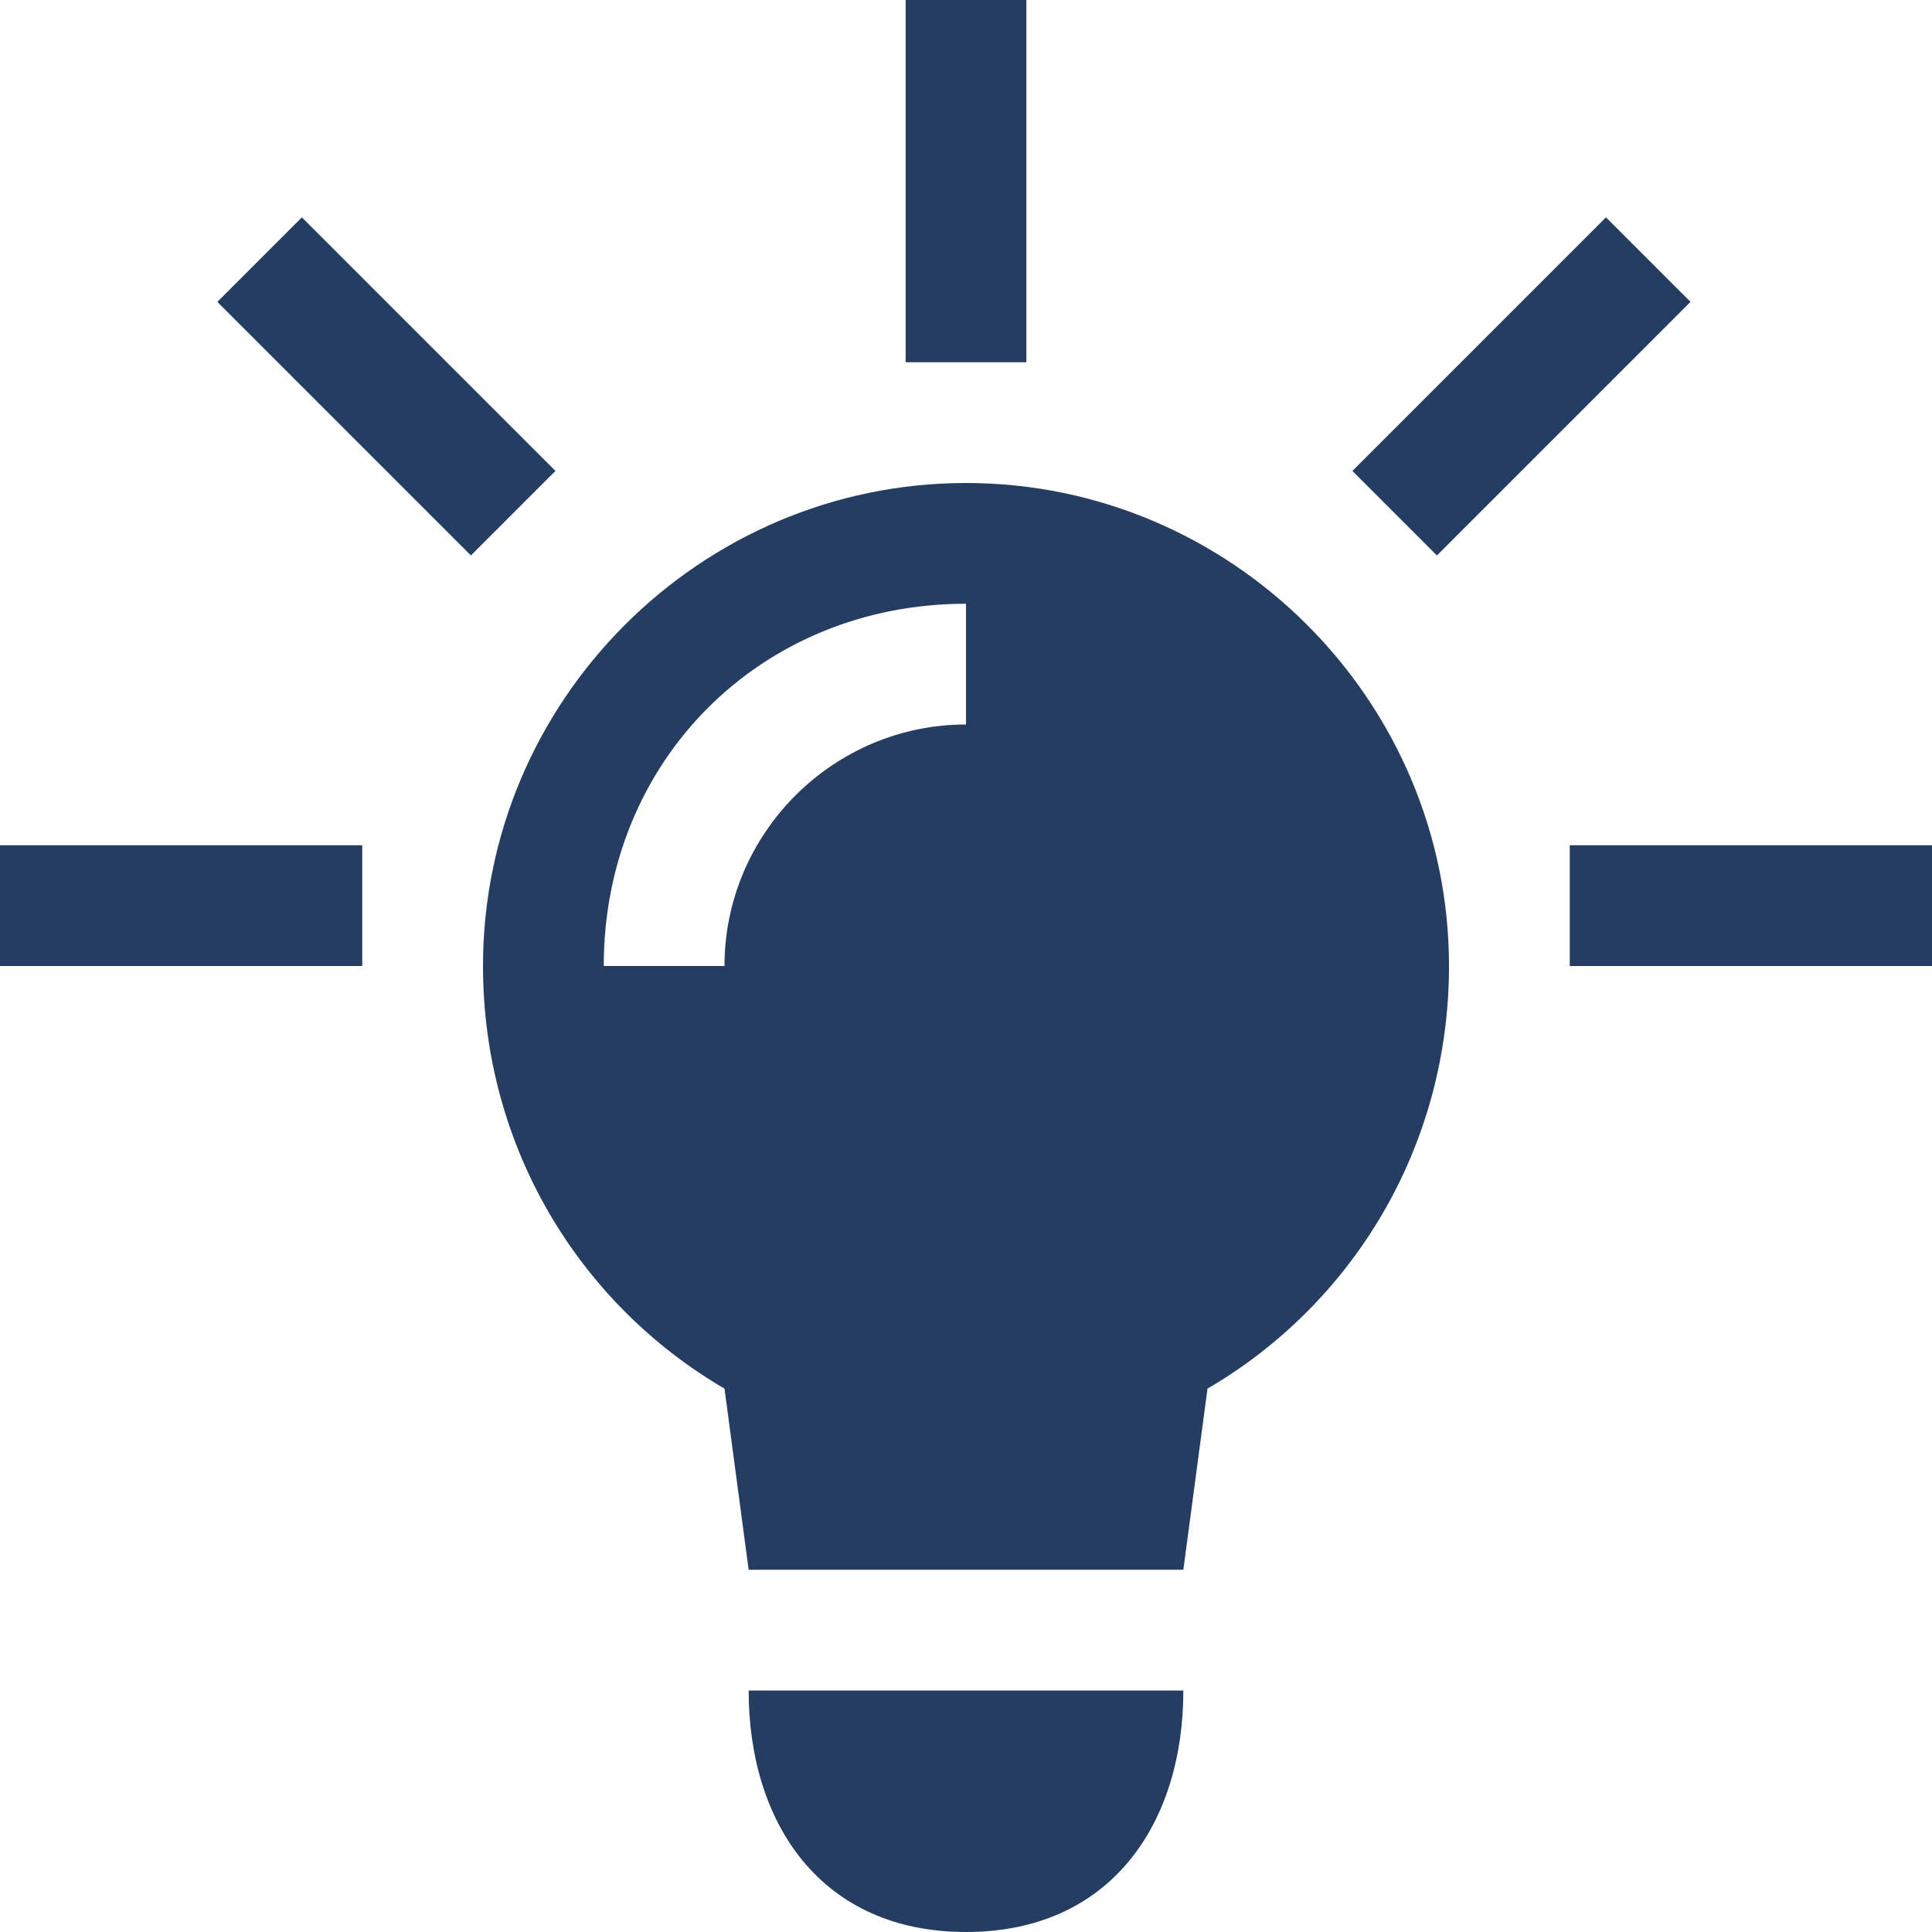 <?xml version="1.0" encoding="utf-8"?>
<!-- Generator: Adobe Illustrator 23.1.0, SVG Export Plug-In . SVG Version: 6.00 Build 0)  -->
<svg version="1.1" id="Layer_1" xmlns="http://www.w3.org/2000/svg" xmlns:xlink="http://www.w3.org/1999/xlink" x="0px" y="0px"
	 viewBox="0 0 16 16" style="enable-background:new 0 0 16 16;" xml:space="preserve">
<style type="text/css">
	.st0{fill-rule:evenodd;clip-rule:evenodd;fill:#253D61;}
</style>
<title>icon-idea</title>
<desc>Created with Sketch.</desc>
<g id="Symbols">
	<g id="icon-idea">
		<g id="Combined-Shape">
			<path class="st0" d="M10,11.5c1.2-0.7,2-2,2-3.5c0-2.2-1.8-4-4-4S4,5.8,4,8c0,1.5,0.8,2.8,2,3.5L6.2,13h3.6L10,11.5z M6.2,14
				C7,14,9,14,9.8,14c0,1.1-0.6,2-1.8,2S6.2,15.1,6.2,14z M7.5,0h1v3h-1V0z M16,7v1h-3V7H16z M3,7v1H0V7H3z M13.3,1.8L14,2.5
				l-2.1,2.1l-0.7-0.7L13.3,1.8z M2.5,1.8L1.8,2.5l2.1,2.1l0.7-0.7L2.5,1.8z M5,8h1c0-1.1,0.9-2,2-2V5C6.3,5,5,6.3,5,8z"/>
		</g>
	</g>
</g>
</svg>
